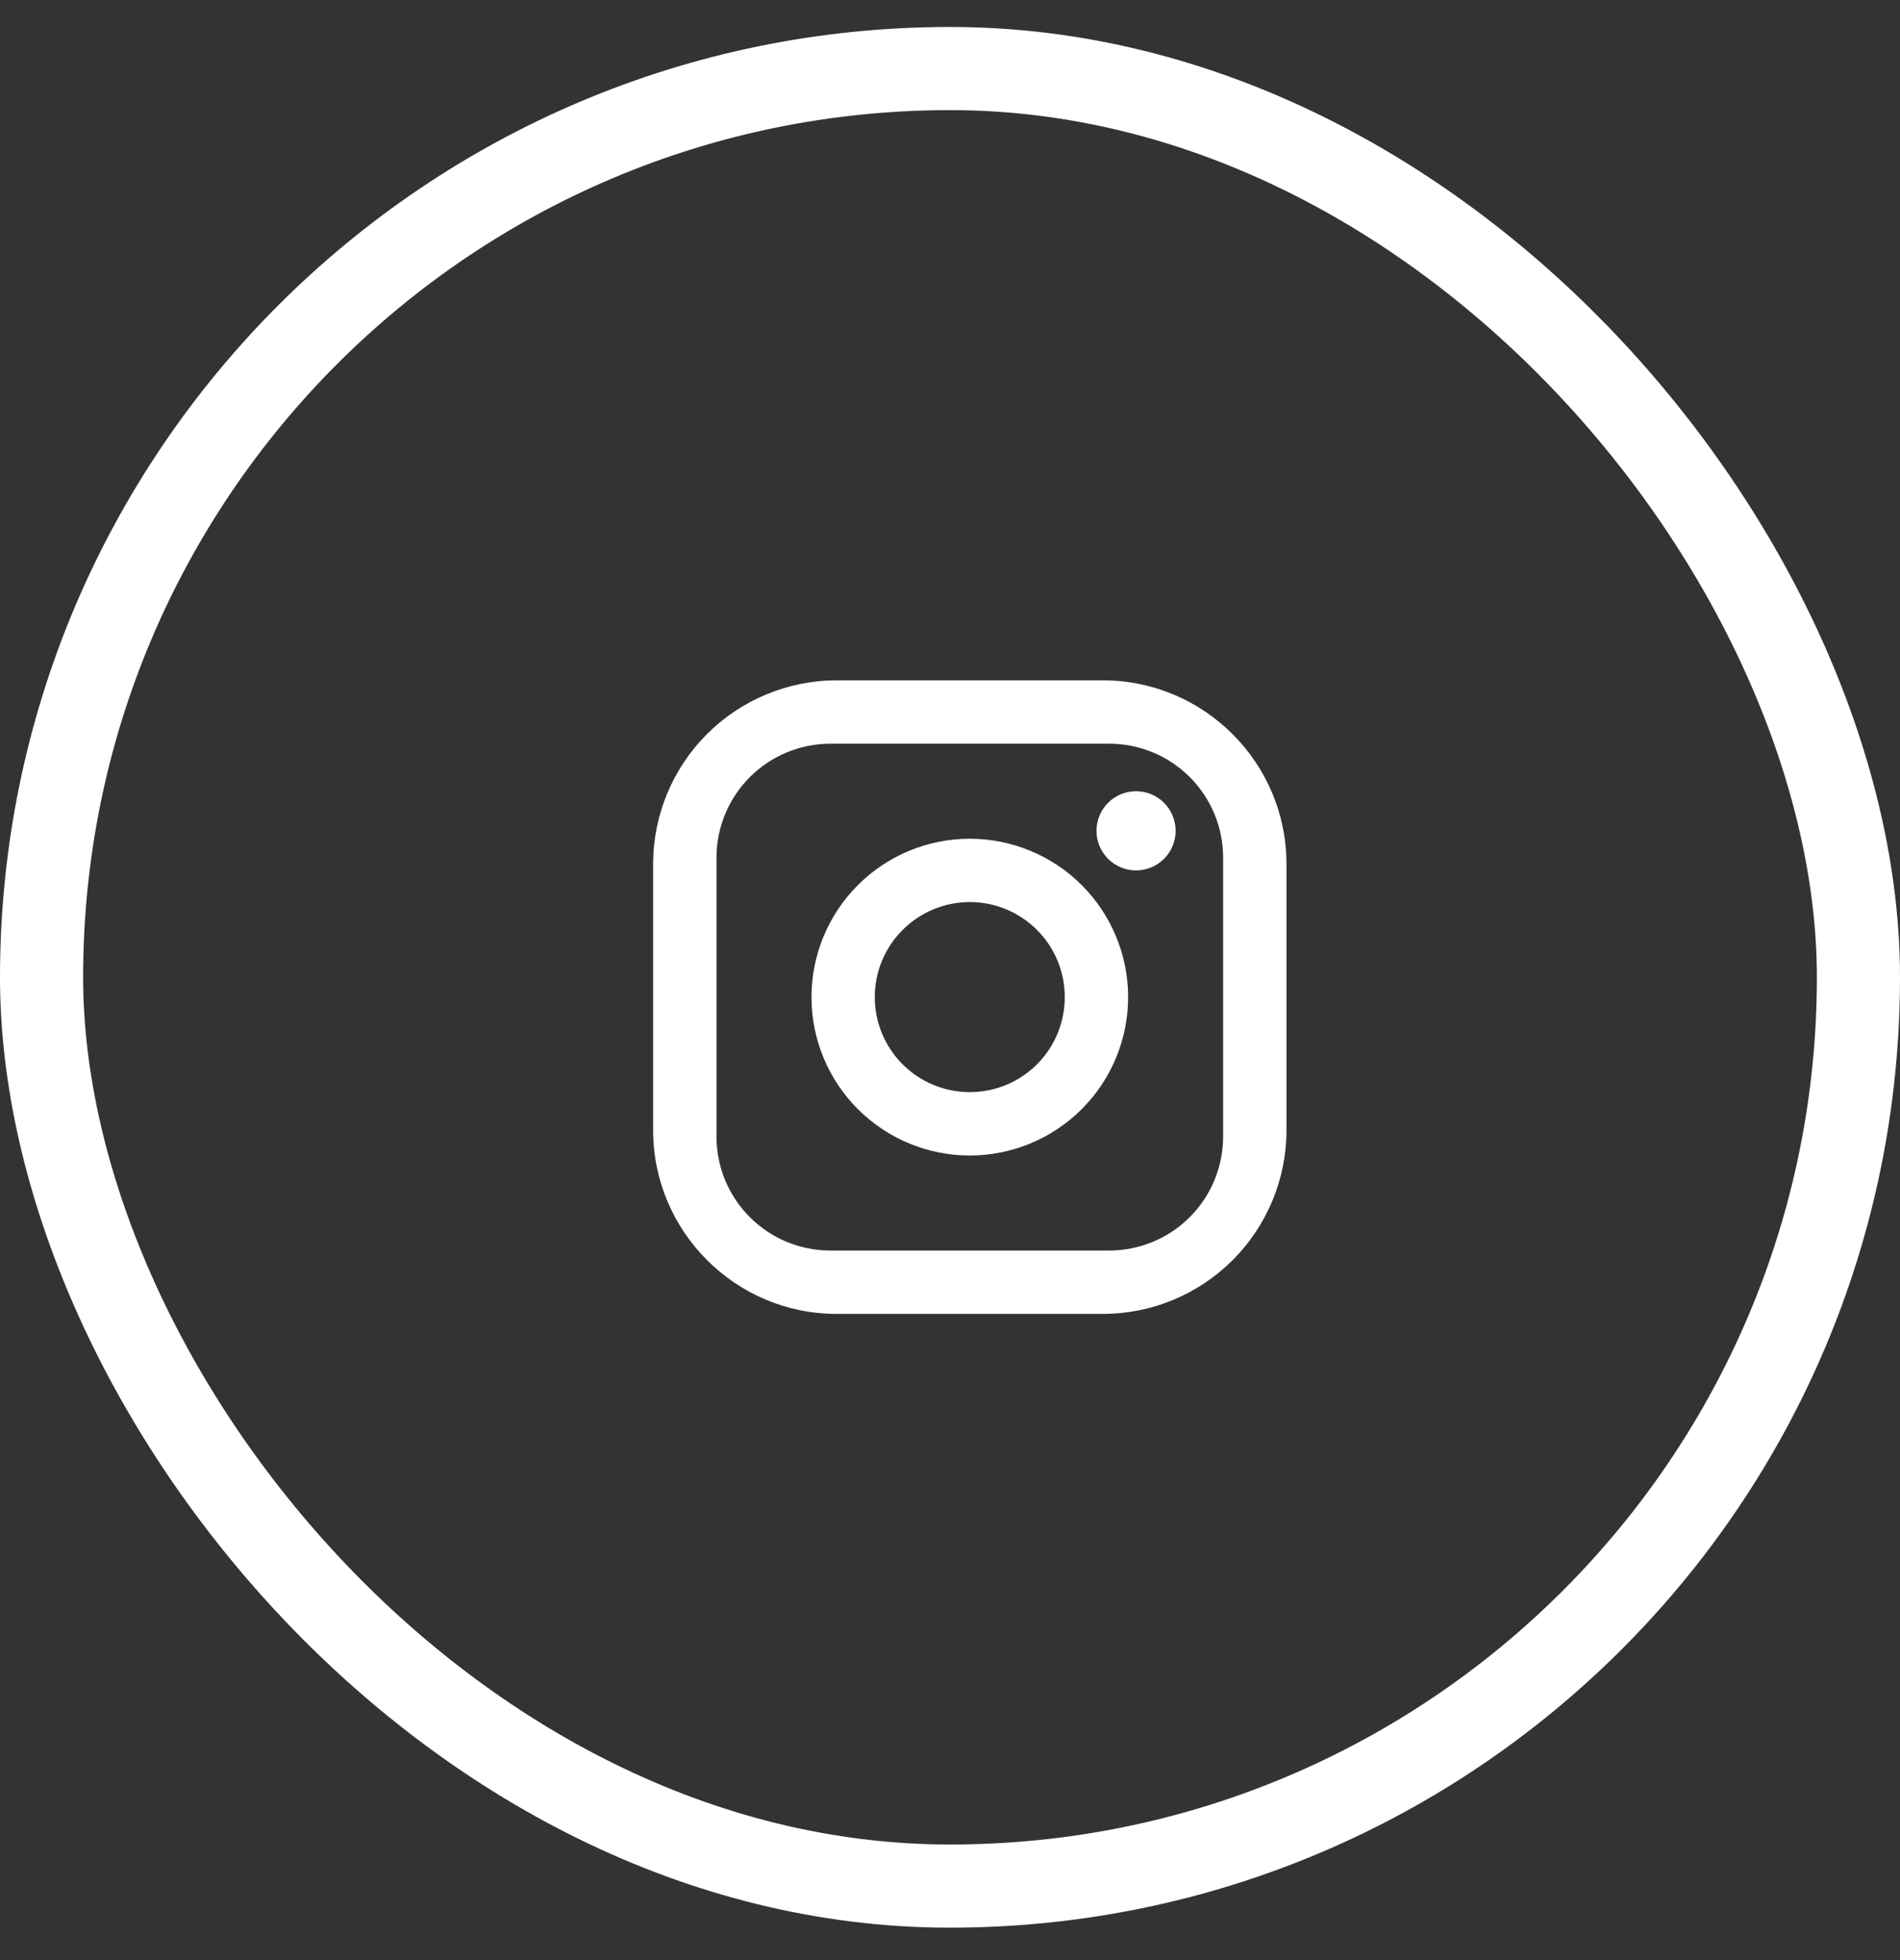 <svg width="32" height="33" viewBox="0 0 32 33" fill="none" xmlns="http://www.w3.org/2000/svg">
<rect x="0" y="0" width="32" height="33" fill="#333333" stroke="none"/>
<rect x="0.7" y="1.154" width="30.6" height="30.6" rx="15.3" stroke="white" stroke-width="1.4"/>
<path d="M14.093 11.454H18.573C20.28 11.454 21.667 12.841 21.667 14.547V19.027C21.667 19.848 21.341 20.635 20.761 21.215C20.18 21.795 19.394 22.121 18.573 22.121H14.093C12.387 22.121 11 20.734 11 19.027V14.547C11 13.727 11.326 12.94 11.906 12.36C12.486 11.78 13.273 11.454 14.093 11.454ZM13.987 12.521C13.477 12.521 12.989 12.723 12.629 13.083C12.269 13.443 12.067 13.932 12.067 14.441V19.134C12.067 20.195 12.925 21.054 13.987 21.054H18.68C19.189 21.054 19.678 20.852 20.038 20.492C20.398 20.132 20.6 19.643 20.6 19.134V14.441C20.6 13.379 19.741 12.521 18.68 12.521H13.987ZM19.133 13.321C19.31 13.321 19.48 13.391 19.605 13.516C19.73 13.641 19.8 13.811 19.8 13.987C19.8 14.164 19.73 14.334 19.605 14.459C19.48 14.584 19.31 14.654 19.133 14.654C18.956 14.654 18.787 14.584 18.662 14.459C18.537 14.334 18.467 14.164 18.467 13.987C18.467 13.811 18.537 13.641 18.662 13.516C18.787 13.391 18.956 13.321 19.133 13.321ZM16.333 14.121C17.041 14.121 17.719 14.402 18.219 14.902C18.719 15.402 19 16.08 19 16.787C19 17.495 18.719 18.173 18.219 18.673C17.719 19.173 17.041 19.454 16.333 19.454C15.626 19.454 14.948 19.173 14.448 18.673C13.948 18.173 13.667 17.495 13.667 16.787C13.667 16.08 13.948 15.402 14.448 14.902C14.948 14.402 15.626 14.121 16.333 14.121ZM16.333 15.187C15.909 15.187 15.502 15.356 15.202 15.656C14.902 15.956 14.733 16.363 14.733 16.787C14.733 17.212 14.902 17.619 15.202 17.919C15.502 18.219 15.909 18.387 16.333 18.387C16.758 18.387 17.165 18.219 17.465 17.919C17.765 17.619 17.933 17.212 17.933 16.787C17.933 16.363 17.765 15.956 17.465 15.656C17.165 15.356 16.758 15.187 16.333 15.187Z" fill="white"/>
</svg>
